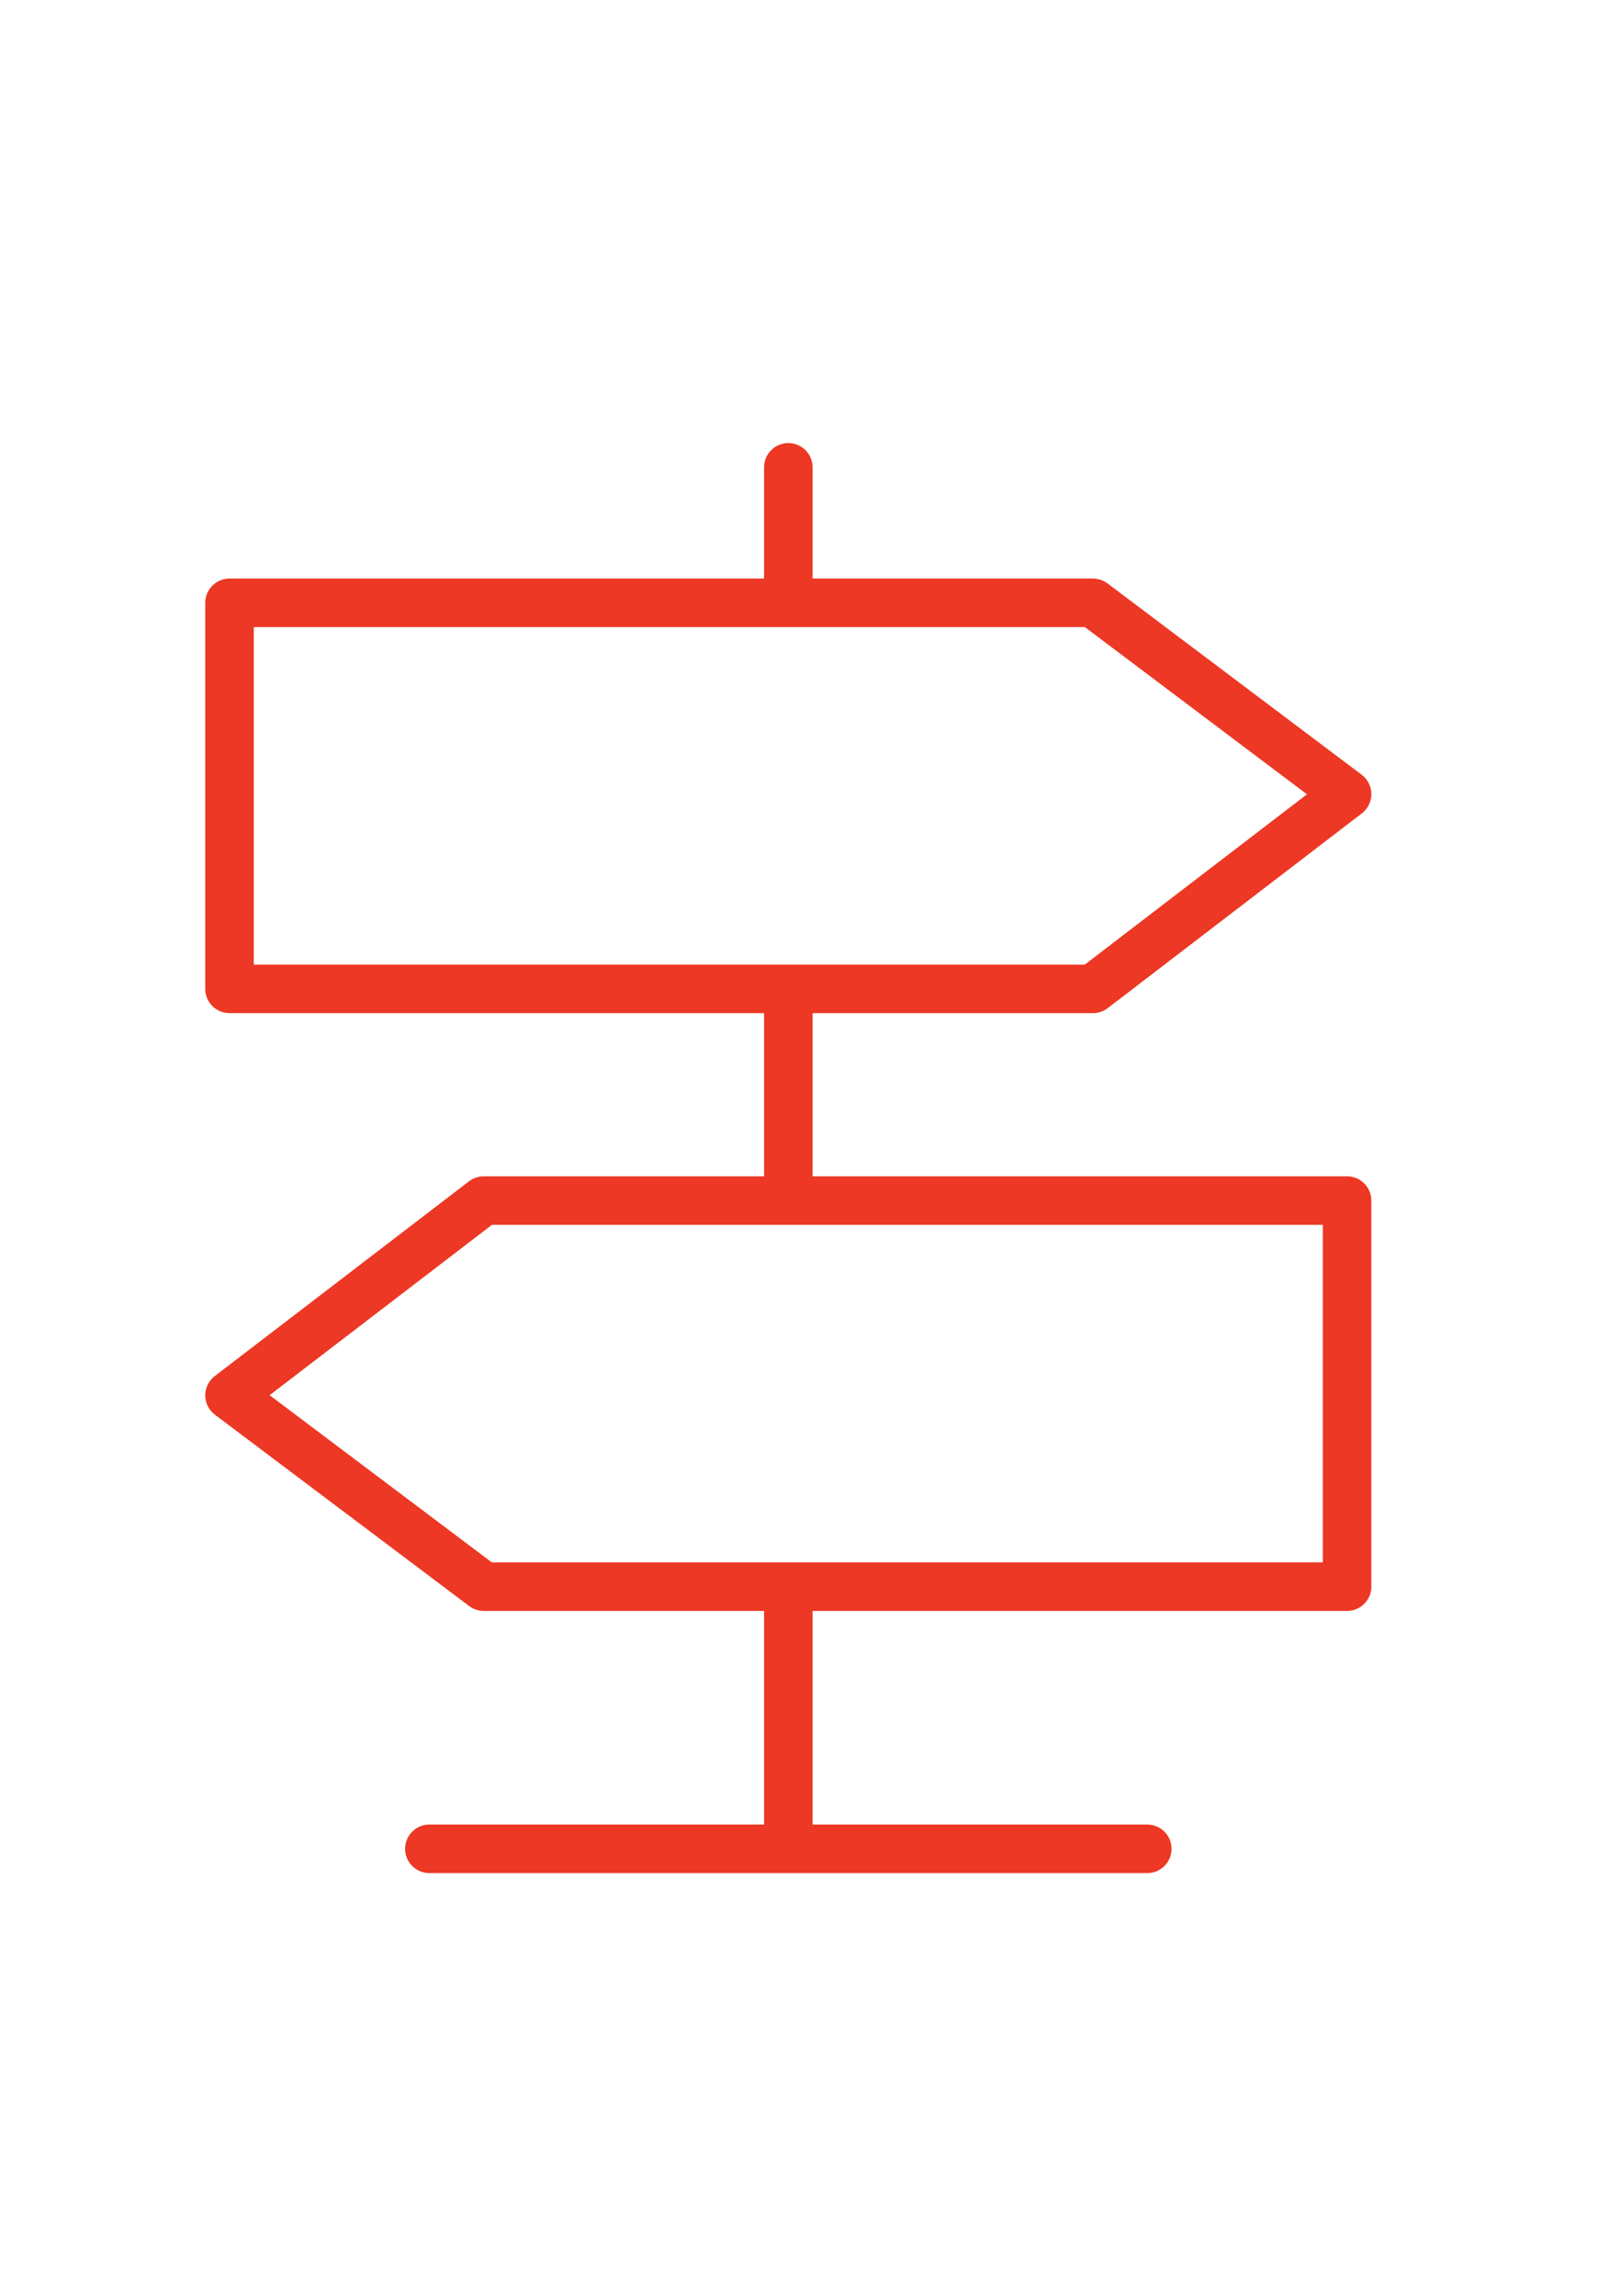 <?xml version="1.0" encoding="UTF-8"?> <!-- Generator: Adobe Illustrator 16.2.0, SVG Export Plug-In . SVG Version: 6.00 Build 0) --> <svg xmlns="http://www.w3.org/2000/svg" xmlns:xlink="http://www.w3.org/1999/xlink" id="Layer_1" x="0px" y="0px" width="595.281px" height="841.891px" viewBox="0 0 595.281 841.891" xml:space="preserve"> <path fill="#EC3824" d="M494.083,431.371H298.04v-59.835h102.834c1.959,0,3.857-0.646,5.41-1.839l93.207-71.42 c2.207-1.69,3.5-4.318,3.488-7.101s-1.328-5.397-3.547-7.07l-93.207-70.15c-1.549-1.163-3.424-1.792-5.352-1.792H298.04v-40.787 c0-4.917-3.98-8.897-8.897-8.897s-8.897,3.98-8.897,8.897v40.787H84.179c-4.917,0-8.898,3.98-8.898,8.898v141.575 c0,4.918,3.98,8.898,8.898,8.898h196.066v59.835H177.416c-1.958,0-3.855,0.641-5.41,1.839l-93.237,71.419 c-2.212,1.691-3.5,4.318-3.488,7.101s1.323,5.398,3.547,7.065l93.237,70.15c1.542,1.162,3.423,1.791,5.351,1.791h102.829v78.348 H157.479c-4.917,0-8.897,3.986-8.897,8.898c0,4.911,3.98,8.897,8.897,8.897h263.327c4.912,0,8.898-3.986,8.898-8.897 c0-4.912-3.986-8.898-8.898-8.898H298.04v-78.342h196.043c4.91,0,8.896-3.986,8.896-8.897V440.268 C502.98,435.357,498.994,431.371,494.083,431.371z M93.077,229.96h304.827l81.463,61.324l-81.51,62.456H93.077V229.96z M485.185,572.946H180.394L98.89,511.629l81.54-62.463h304.75v123.78H485.185z"></path> </svg> 